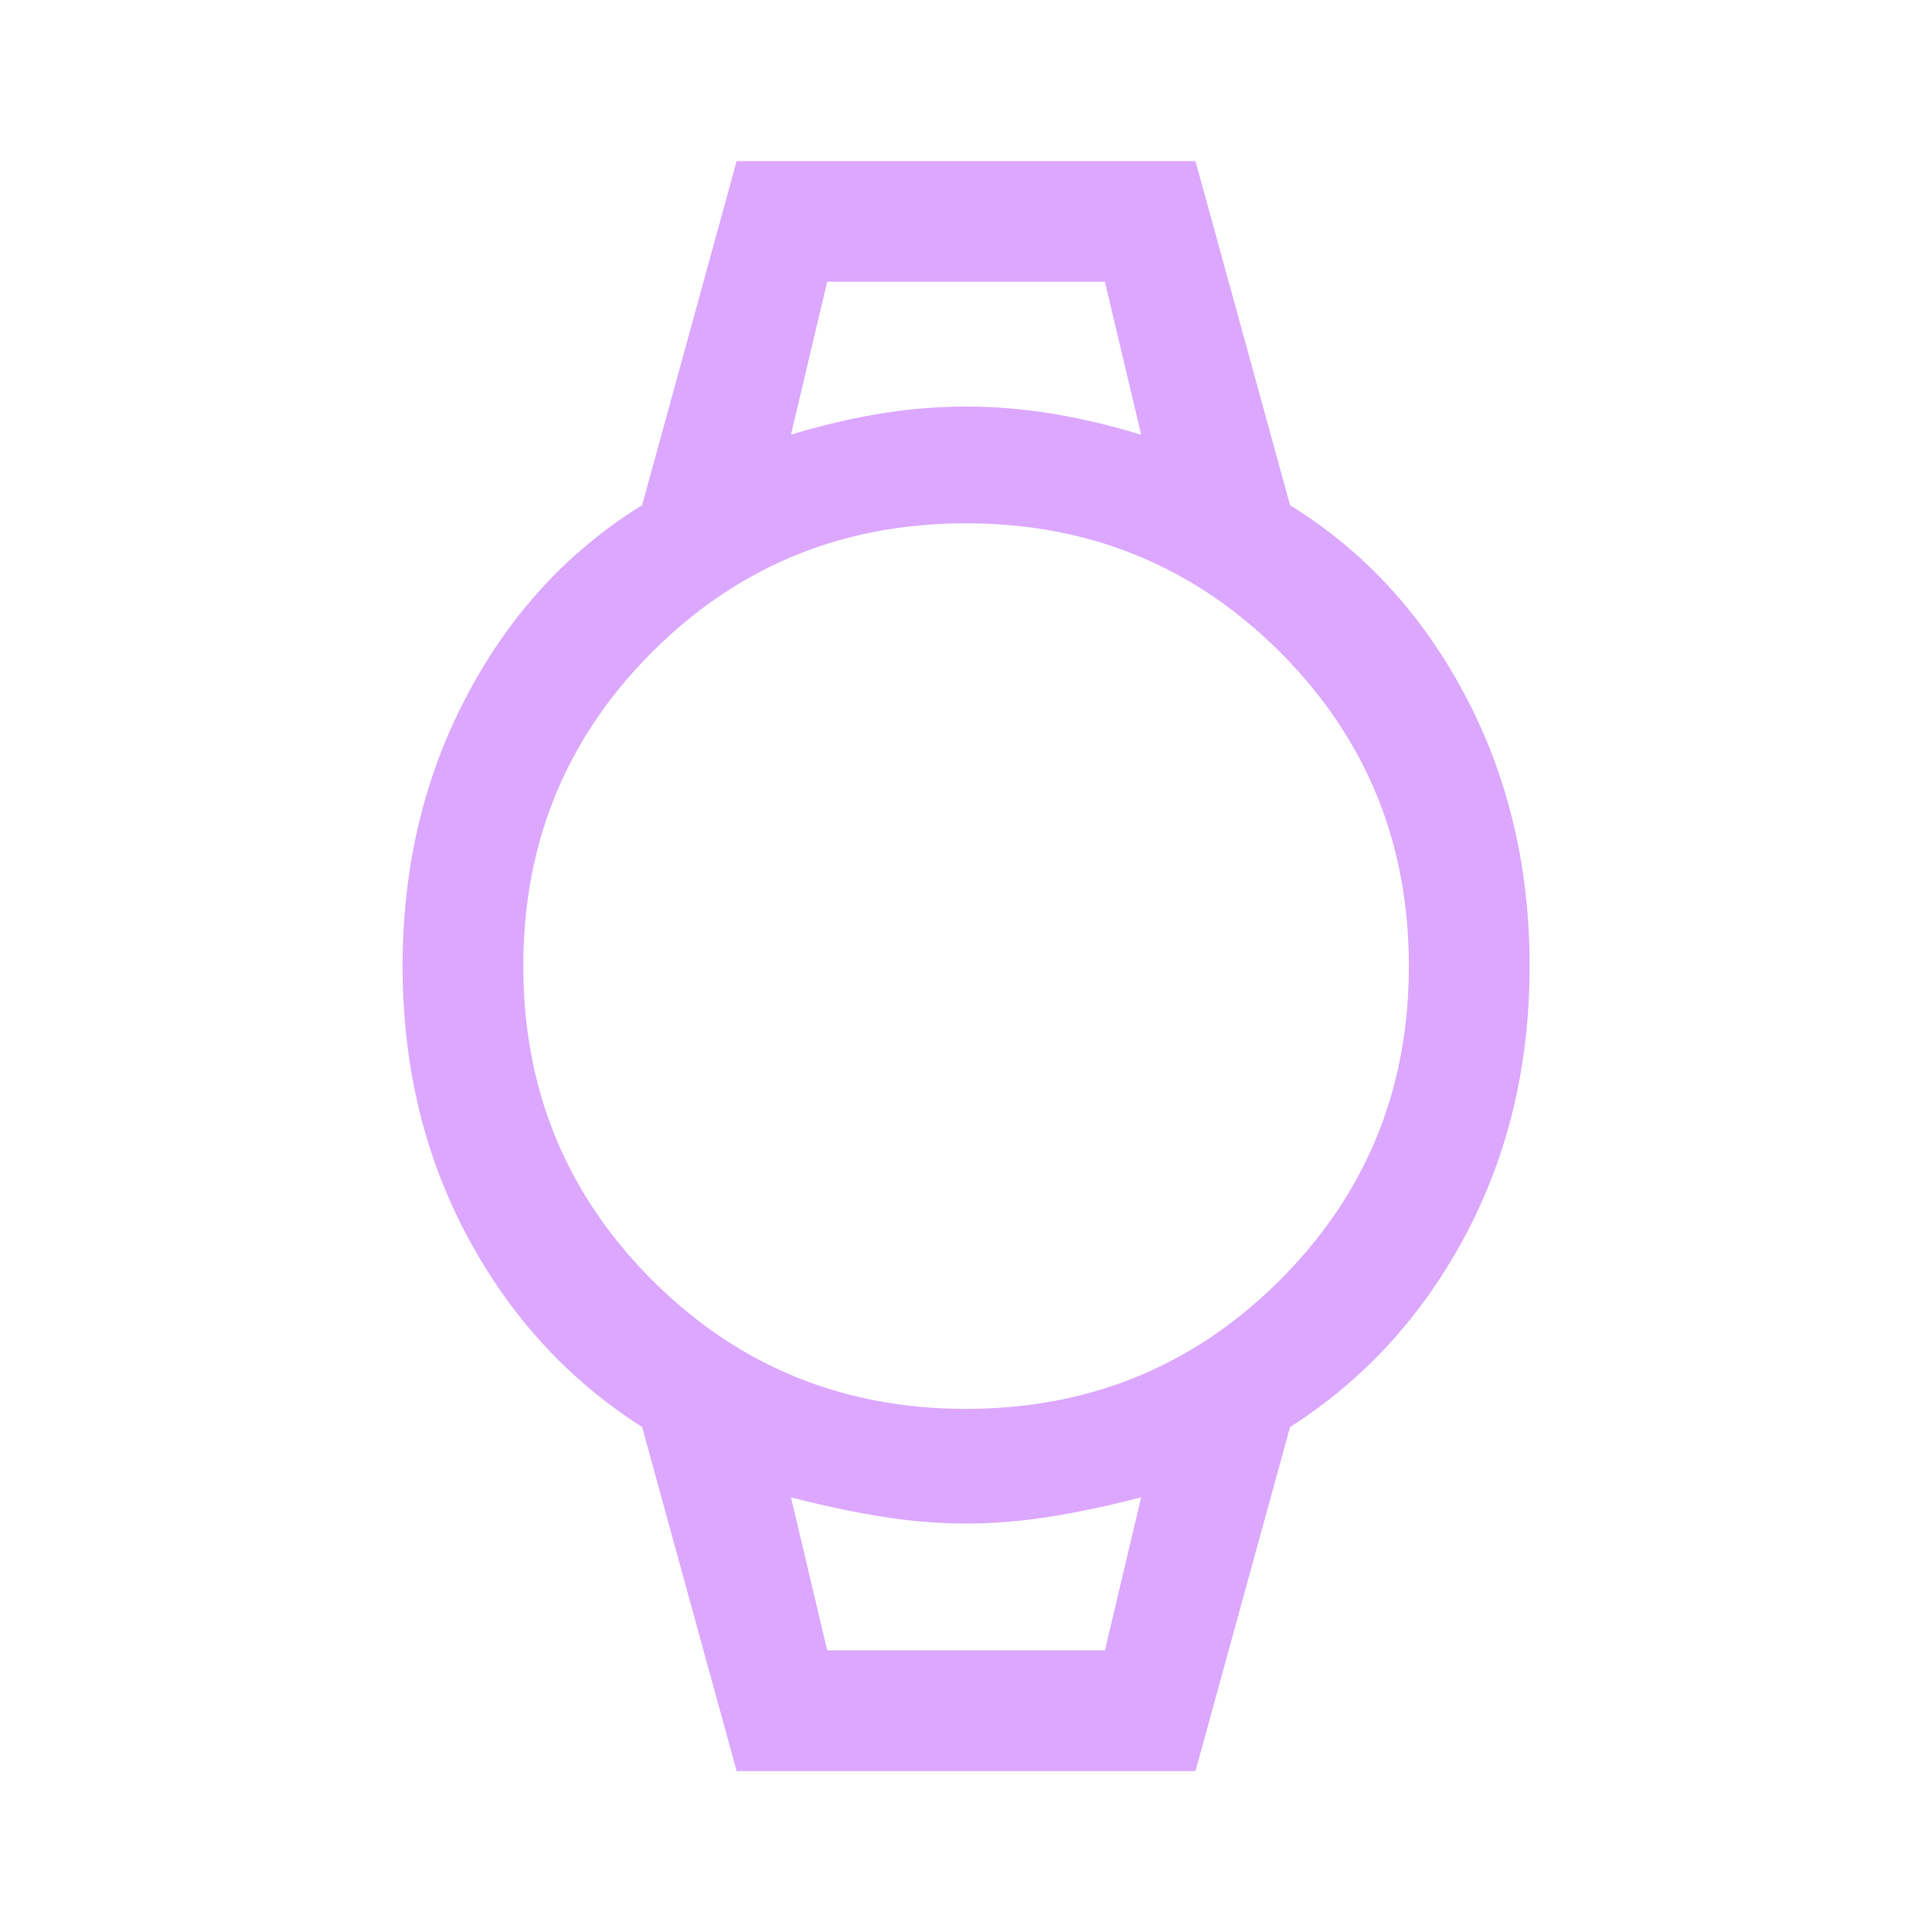 <svg width="32" height="32" viewBox="0 0 32 32" fill="none" xmlns="http://www.w3.org/2000/svg"><path d="M12.201 29.335l-1.566-5.7c-1.223-.778-2.19-1.834-2.9-3.167-.711-1.333-1.067-2.822-1.067-4.467 0-1.644.356-3.139 1.067-4.483.71-1.345 1.677-2.394 2.9-3.15l1.566-5.7h7.6l1.567 5.7c1.222.756 2.189 1.806 2.9 3.15.711 1.344 1.067 2.839 1.067 4.483 0 1.645-.356 3.134-1.067 4.467-.711 1.333-1.678 2.389-2.9 3.167l-1.567 5.7h-7.6zm3.8-6c2.045 0 3.778-.712 5.2-2.134 1.422-1.422 2.134-3.155 2.134-5.2 0-2.044-.712-3.778-2.134-5.2-1.422-1.422-3.155-2.133-5.2-2.133-2.044 0-3.778.711-5.2 2.133-1.422 1.422-2.133 3.156-2.133 5.2 0 2.045.711 3.778 2.133 5.2 1.422 1.422 3.156 2.134 5.2 2.134zM13.101 7.2a11.388 11.388 0 011.484-.35c.477-.077.95-.116 1.416-.116.467 0 .94.039 1.417.116.478.078.972.195 1.483.35l-.6-2.533h-4.6l-.6 2.533zm.6 20.134h4.6l.6-2.534c-.51.134-1.005.24-1.483.317-.478.078-.95.117-1.417.117-.466 0-.939-.04-1.416-.117a16.212 16.212 0 01-1.484-.317l.6 2.534zm0 0h-.6 5.8-5.2z" fill="#DCA8FF"/></svg>